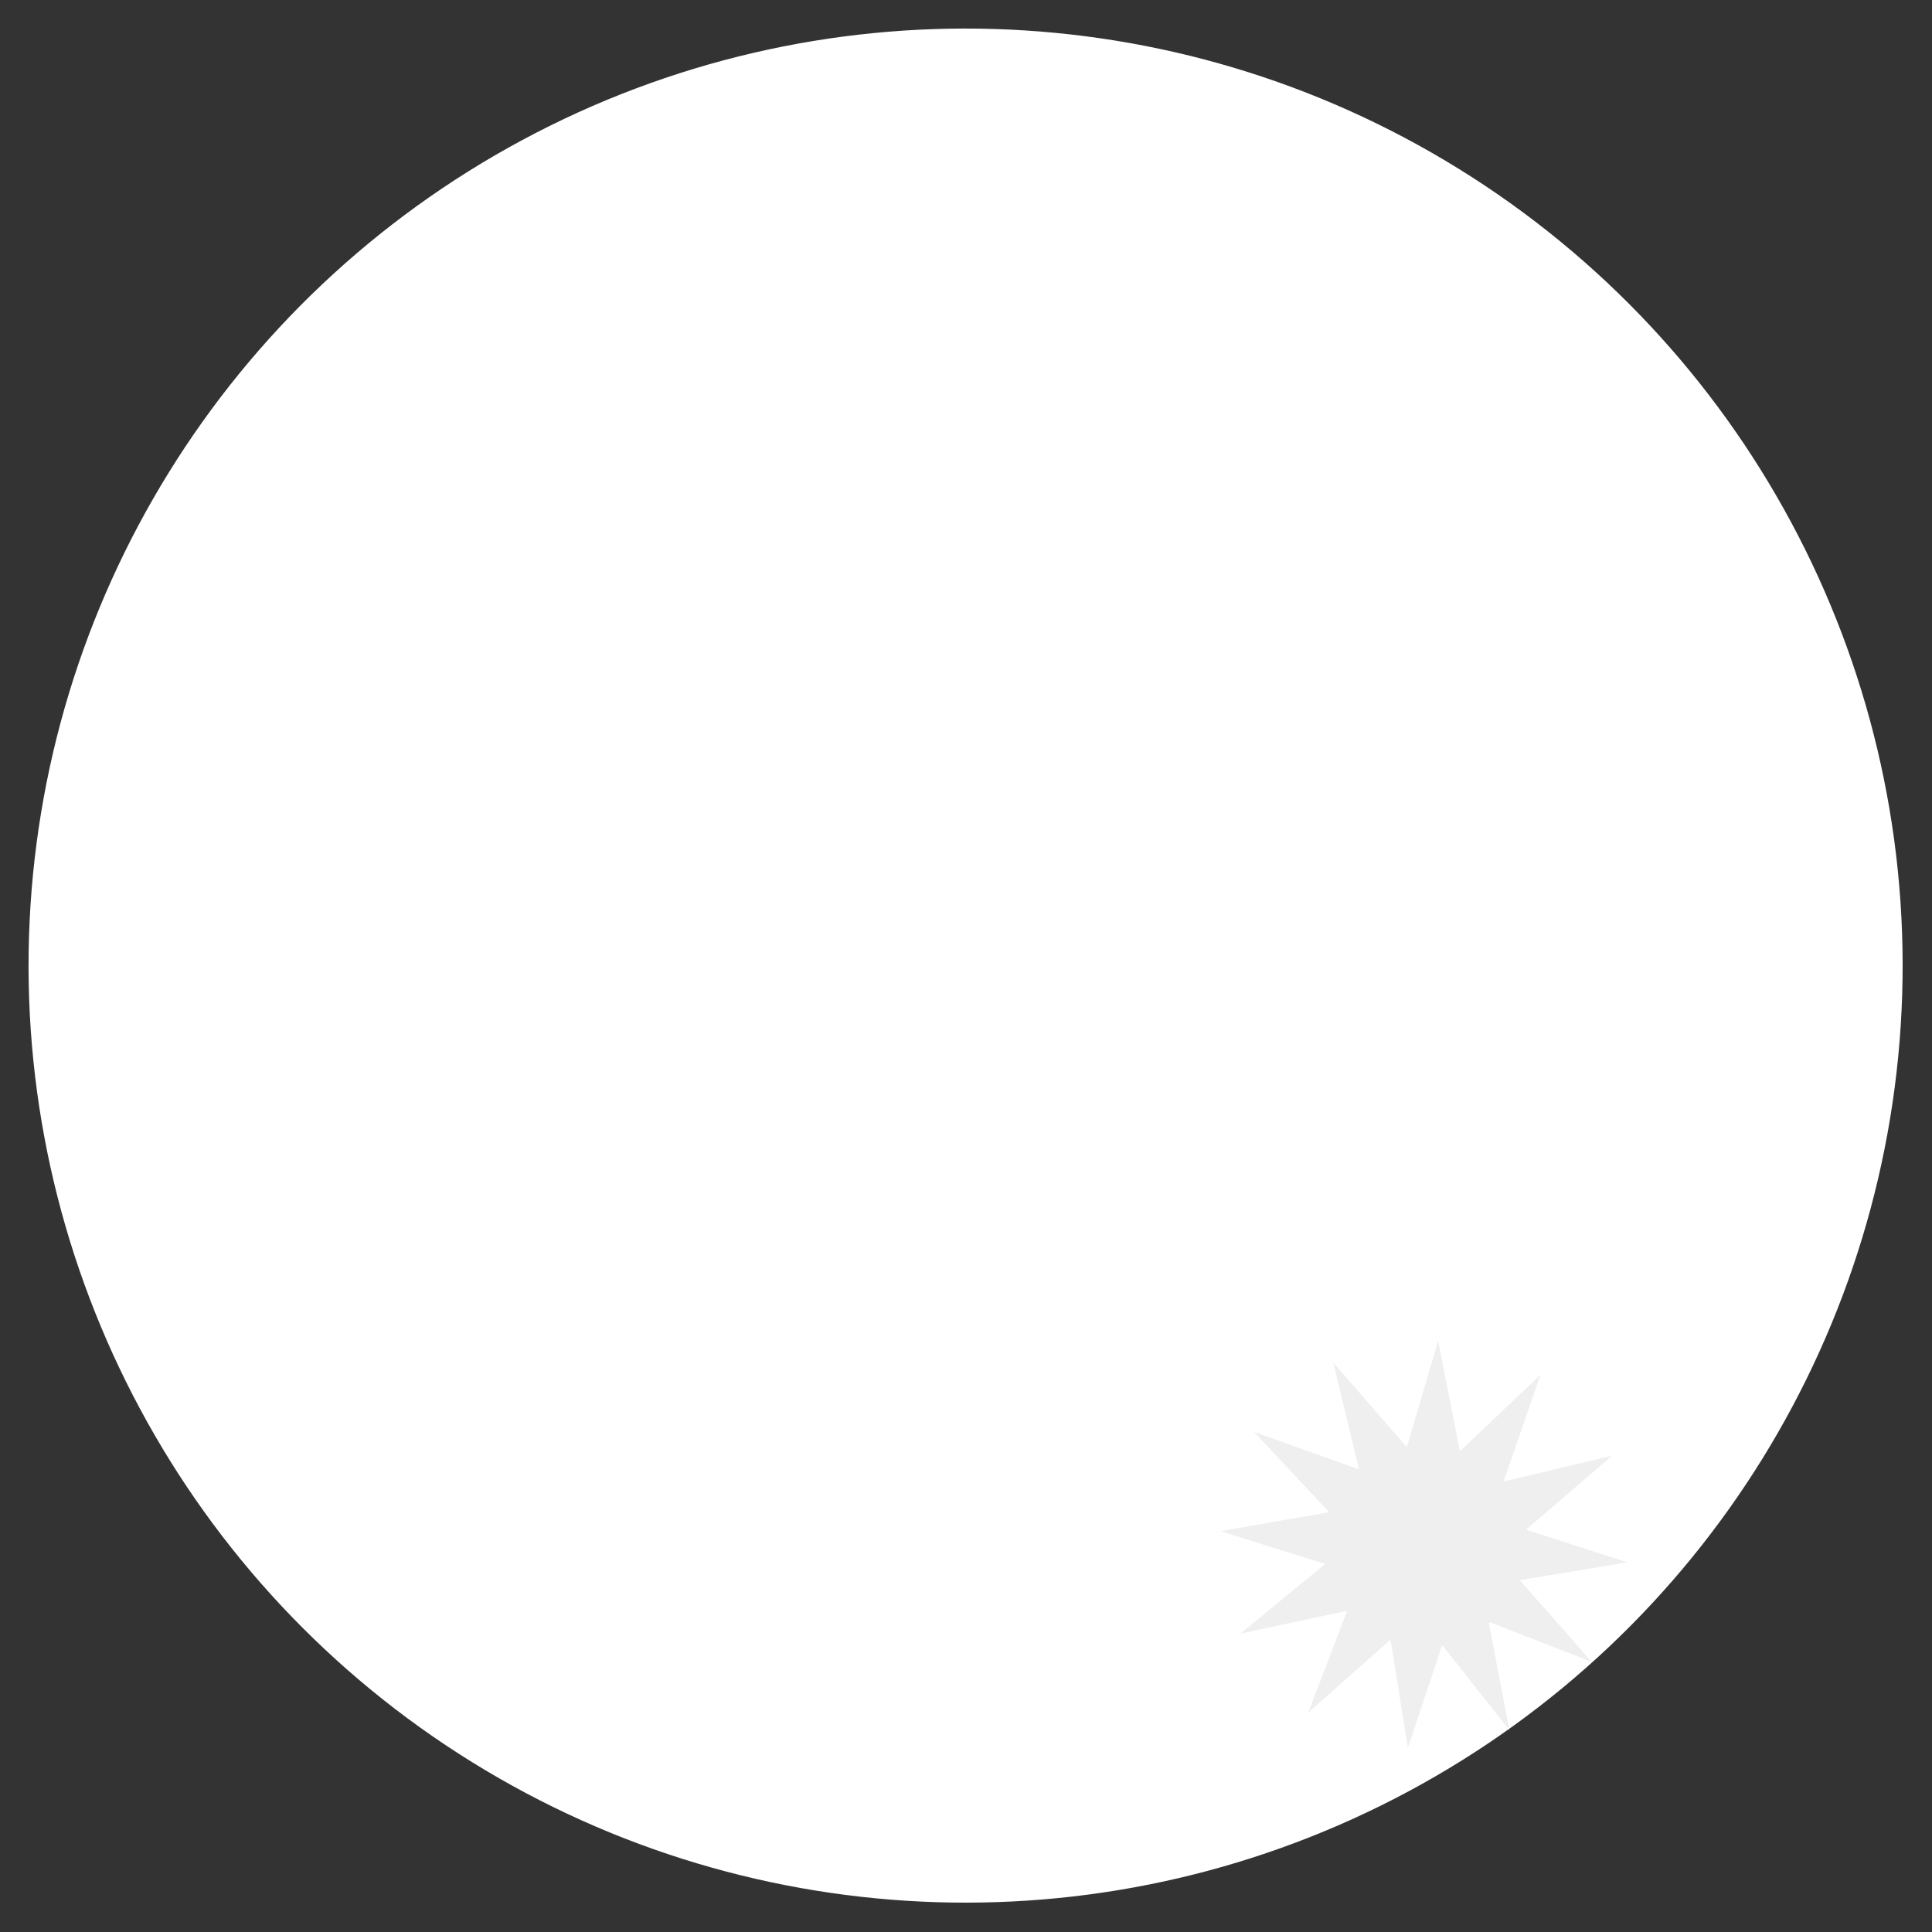 <?xml version="1.0" encoding="UTF-8"?> <svg xmlns="http://www.w3.org/2000/svg" width="834" height="834" viewBox="0 0 834 834" fill="none"><rect x="0" y="0" width="834" height="834" fill="#333333" stroke="none"/> <circle cx="416.826" cy="416.826" r="404.5" transform="rotate(1.774 416.826 416.826)" fill="white"></circle> <path d="M564.718 739.3L599.875 708.133C600.023 708.175 600.207 708.255 600.356 708.296L607.753 754.509L622.557 710.137L651.534 746.862L642.714 700.679C642.868 700.535 643.022 700.391 643.138 700.283L687.161 717.421L656.045 682.118L702.483 674.441L658.74 660.326L695.941 628.404L649.059 639.527L664.962 593.515L630.198 626.48L620.825 578.829L607.284 624.691L575.568 588.217L586.637 634.283L541.385 618.149L573.756 652.784L526.816 660.966L572.054 675.127L535.435 705.207L581.491 695.361L581.527 695.399L564.718 739.3Z" fill="#EFEFEF"></path> </svg> 